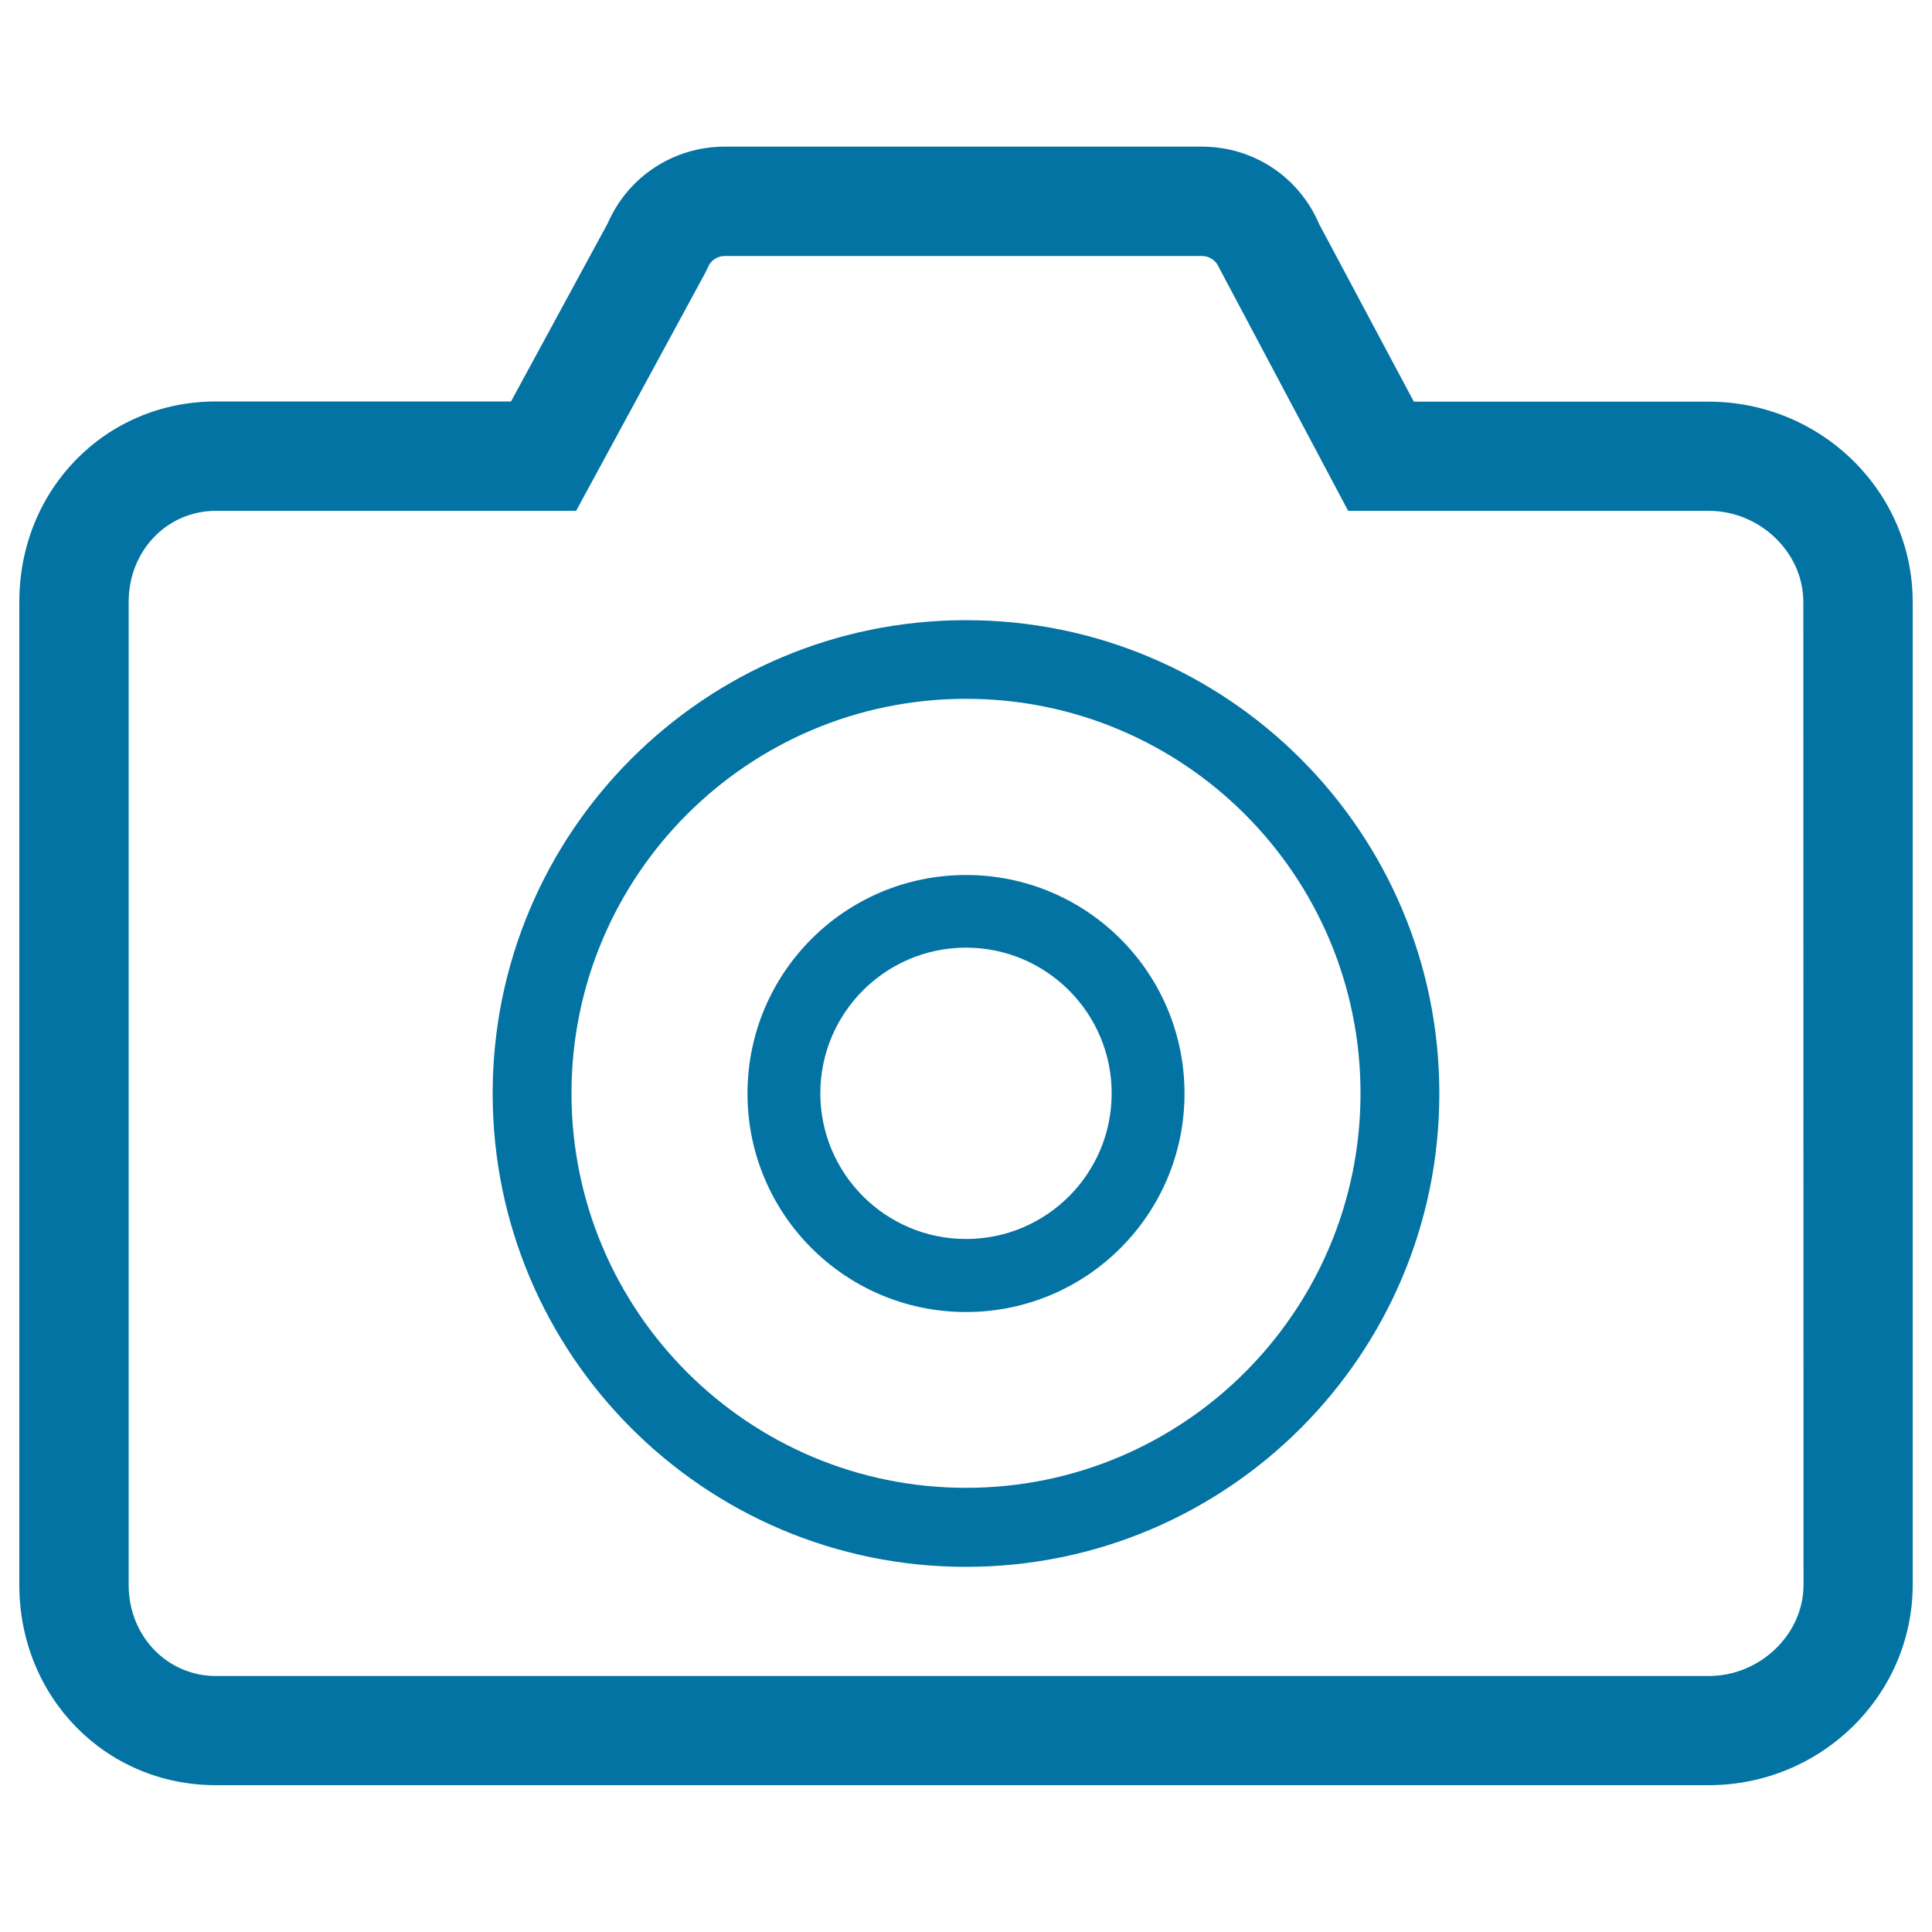 <svg xmlns="http://www.w3.org/2000/svg" viewBox="0 0 1000 1000" style="fill:#0273a2">
<title>Camera SVG icon</title>
<path d="M500,321c-135.3,0-245,109.7-245,245s109.7,245,245,245s245-109.7,245-245S635.3,321,500,321z M500,770.1c-112.7,0-204.2-91.4-204.2-204.2c0-112.8,91.4-204.2,204.2-204.2c112.8,0,204.2,91.4,204.2,204.2C704.2,678.7,612.8,770.1,500,770.1z"/><path d="M884.4,207.9H731.8L682.8,116c-10.4-24.4-34-40.1-60.7-40.1H375.1c-26.4,0-50,15.5-60.5,39.6l-50.1,92.3H111.7c-57,0-101.7,45.5-101.7,103.7v508.8C10,878.5,54.7,924,111.7,924h772.7c58.2,0,105.6-46.5,105.6-103.7V311.5C990,254.4,942.6,207.9,884.4,207.9z M933.5,820.4c0,25.5-22.5,47.1-49,47.1l-772.7,0c-25.3,0-45.2-20.7-45.2-47.1V311.5c0-26.4,19.8-47.1,45.2-47.1h186.4L365,141.3l1.4-2.9c1.4-3.6,4.9-5.9,8.7-5.9h247.1c3.8,0,7.3,2.4,8.7,5.9l66.9,126h186.6c26.6,0,49,21.6,49,47.1L933.5,820.4L933.5,820.4z"/><path d="M500,452.9c-62.5,0-113.1,50.6-113.1,113.1c0,62.5,50.6,113.1,113.1,113.1c62.5,0,113.1-50.6,113.1-113.1C613.1,503.5,562.5,452.9,500,452.9z M500,641.3c-41.6,0-75.4-33.8-75.4-75.4c0-41.6,33.8-75.4,75.4-75.4s75.4,33.8,75.4,75.4C575.4,607.6,541.6,641.3,500,641.3z"/>
</svg>